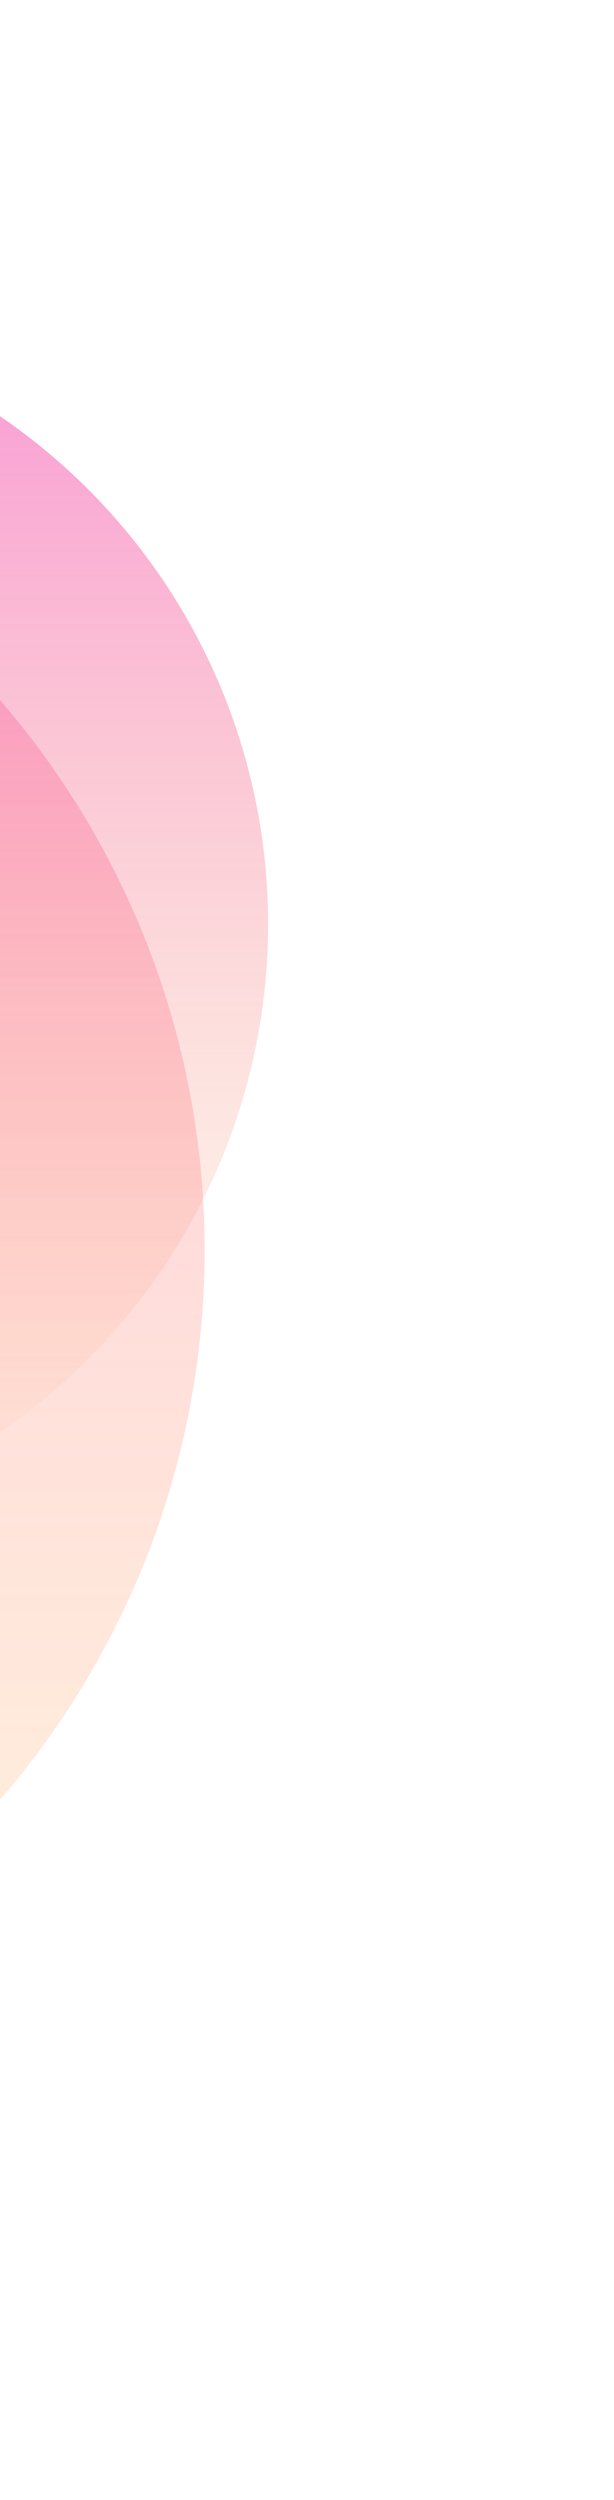 <svg width="300" height="1220" fill="none" xmlns="http://www.w3.org/2000/svg"><g opacity=".5" filter="url(#filter0_f_149_4660)"><circle cx="-310" cy="610" r="410" fill="url(#paint0_linear_149_4660)"/></g><g opacity=".5" filter="url(#filter1_f_149_4660)"><circle cx="-169" cy="451" r="300" fill="url(#paint1_linear_149_4660)"/></g><defs><linearGradient id="paint0_linear_149_4660" x1="-310" y1="200" x2="-310" y2="1020" gradientUnits="userSpaceOnUse"><stop stop-color="#FF7BCA"/><stop offset="1" stop-color="#FFC56F" stop-opacity=".46"/></linearGradient><linearGradient id="paint1_linear_149_4660" x1="-169" y1="151" x2="-169" y2="751" gradientUnits="userSpaceOnUse"><stop stop-color="#F22FB0"/><stop offset="1" stop-color="#F58A25" stop-opacity="0"/><stop offset="1" stop-color="#7061A3"/></linearGradient><filter id="filter0_f_149_4660" x="-920" y="0" width="1220" height="1220" filterUnits="userSpaceOnUse" color-interpolation-filters="sRGB"><feFlood flood-opacity="0" result="BackgroundImageFix"/><feBlend in="SourceGraphic" in2="BackgroundImageFix" result="shape"/><feGaussianBlur stdDeviation="100" result="effect1_foregroundBlur_149_4660"/></filter><filter id="filter1_f_149_4660" x="-569" y="51" width="800" height="800" filterUnits="userSpaceOnUse" color-interpolation-filters="sRGB"><feFlood flood-opacity="0" result="BackgroundImageFix"/><feBlend in="SourceGraphic" in2="BackgroundImageFix" result="shape"/><feGaussianBlur stdDeviation="50" result="effect1_foregroundBlur_149_4660"/></filter></defs></svg>